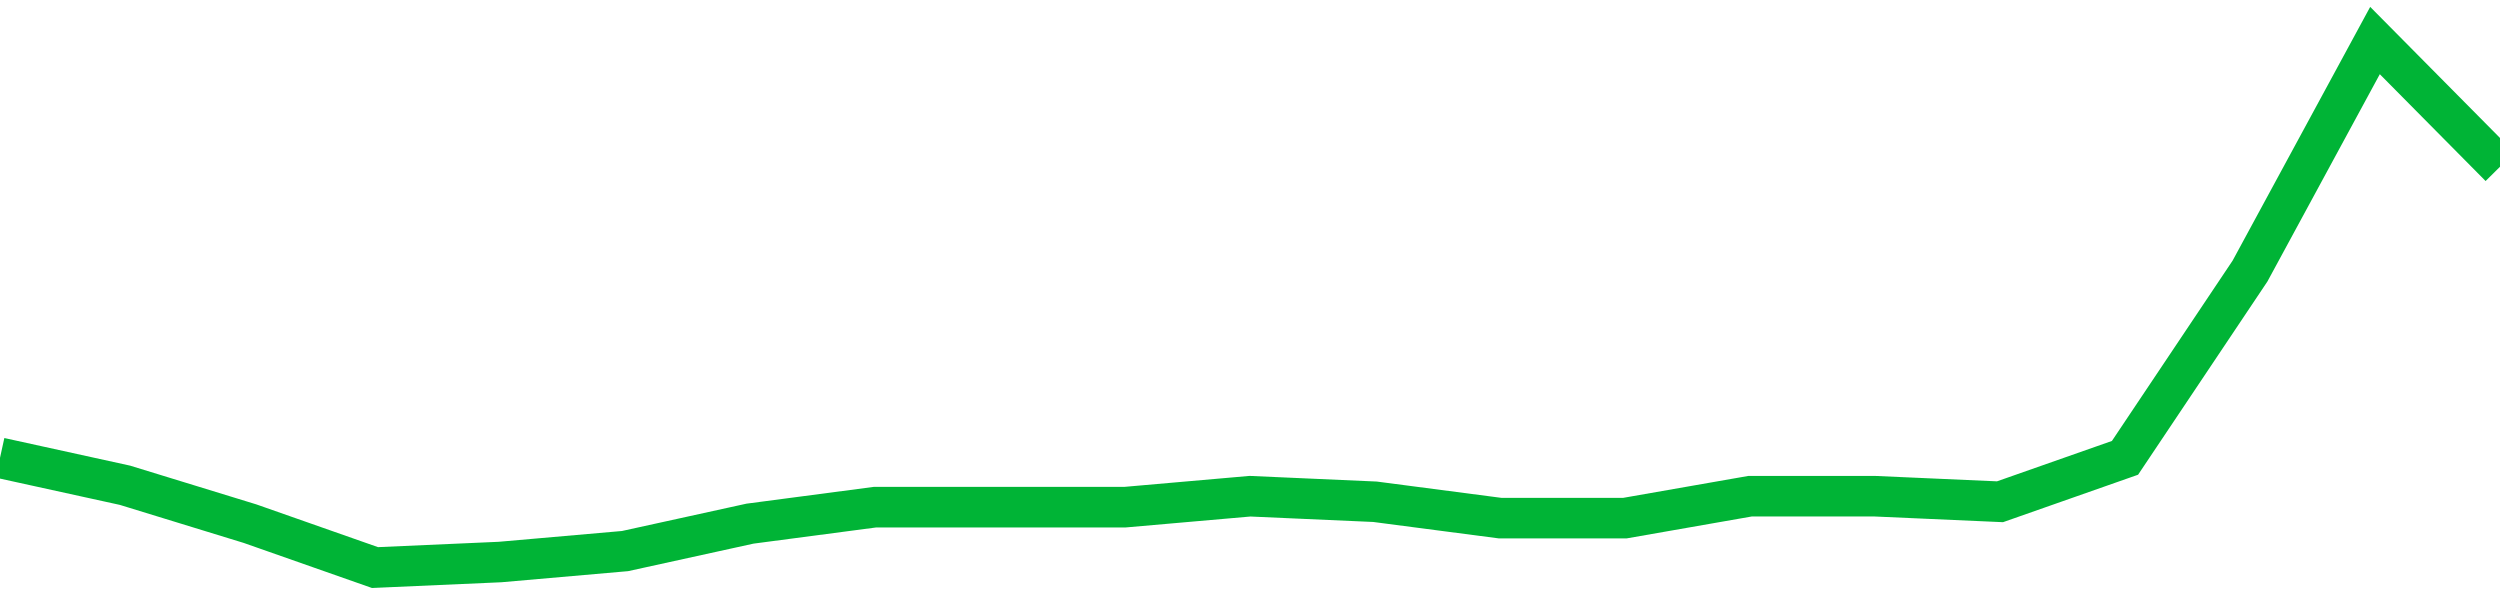 <!-- Generated with https://github.com/jxxe/sparkline/ --><svg viewBox="0 0 185 45" class="sparkline" xmlns="http://www.w3.org/2000/svg"><path class="sparkline--fill" d="M 0 33.88 L 0 33.88 L 9.25 35.91 L 18.5 38.75 L 27.75 42 L 37 41.59 L 46.25 40.78 L 55.5 38.75 L 64.75 37.53 L 74 37.53 L 83.25 37.53 L 92.5 36.72 L 101.75 37.13 L 111 38.34 L 120.25 38.34 L 129.5 36.72 L 138.75 36.72 L 148 37.13 L 157.25 33.88 L 166.5 20.06 L 175.75 3 L 185 12.34 V 45 L 0 45 Z" stroke="none" fill="none" ></path><path class="sparkline--line" d="M 0 33.88 L 0 33.88 L 9.25 35.91 L 18.5 38.75 L 27.75 42 L 37 41.59 L 46.25 40.78 L 55.5 38.75 L 64.75 37.53 L 74 37.53 L 83.25 37.53 L 92.5 36.72 L 101.75 37.13 L 111 38.34 L 120.25 38.34 L 129.5 36.72 L 138.75 36.72 L 148 37.13 L 157.25 33.88 L 166.5 20.06 L 175.75 3 L 185 12.34" fill="none" stroke-width="3" stroke="#00B436" ></path></svg>